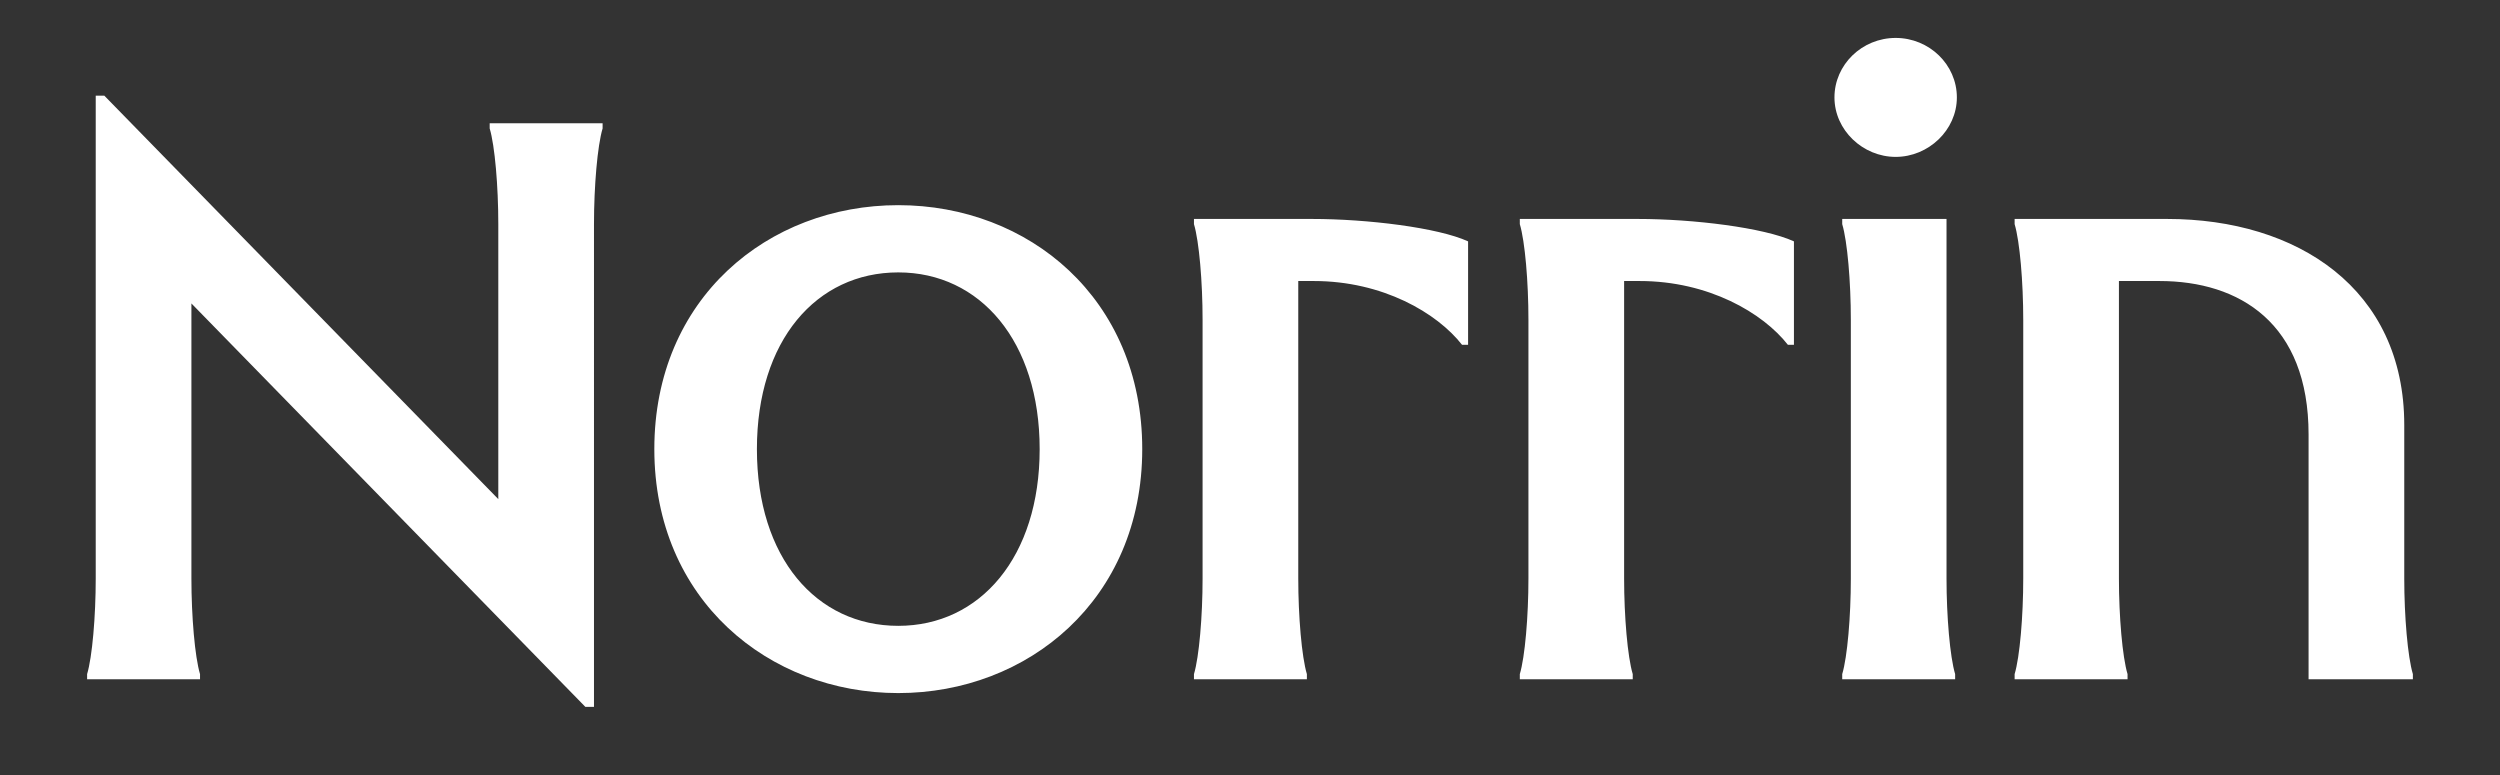 <?xml version="1.0" encoding="UTF-8"?>
<svg id="Layer_1" data-name="Layer 1" xmlns="http://www.w3.org/2000/svg" xmlns:xlink="http://www.w3.org/1999/xlink" viewBox="0 0 2900.11 899">
  <rect x="0" y="0" width="2900.11" height="899" fill="#333333" stroke="none"/>
  <defs>
    <style>
      .cls-1 {
        fill: none;
      }

      .cls-2 {
        fill: #fff;
      }

      .cls-3 {
        clip-path: url(#clippath);
      }
    </style>
    <clipPath id="clippath">
      <rect class="cls-1" width="2900.11" height="899"/>
    </clipPath>
  </defs>
  <g class="cls-3">
    <path class="cls-2" d="M2347.05,371v300c0,44-4,91-10,111v6h131v-6c-6-20-10-67-10-111v-345h47c93,0,173,49,173,178v284h121v-6c-6-20-10-67-10-111v-178c0-158-124-239-275-239h-177v6c6,20,10,67,10,111ZM2128.05,113c0-38,32-69,71-69s71,31,71,69-33,69-71,69-71-31-71-69ZM2147.05,371v300c0,44-4,91-10,111v6h131v-6c-6-20-10-67-10-111V254h-121v6c6,20,10,67,10,111ZM1773.05,371v300c0,44-4,91-10,111v6h131v-6c-6-20-10-67-10-111v-345h18c80,0,143,37,172,74h7v-120c-35-16-117-26-181-26h-137v6c6,20,10,67,10,111ZM1395.05,371v300c0,44-4,91-10,111v6h131v-6c-6-20-10-67-10-111v-345h18c80,0,143,37,172,74h7v-120c-35-16-117-26-181-26h-137v6c6,20,10,67,10,111ZM1042.05,726c95,0,164-80,164-205s-69-205-164-205-164,79-164,205,69,205,164,205ZM1042.05,238c151,0,283,108,283,283s-133,283-283,283-283-108-283-283,132-283,283-283ZM578.05,260v319L121.05,111h-10v560c0,44-4,91-10,111v6h131v-6c-6-20-10-67-10-111v-319l457,468h10V260c0-44,4-91,10-111v-6h-131v6c6,20,10,67,10,111Z"/>
  </g>
</svg>
